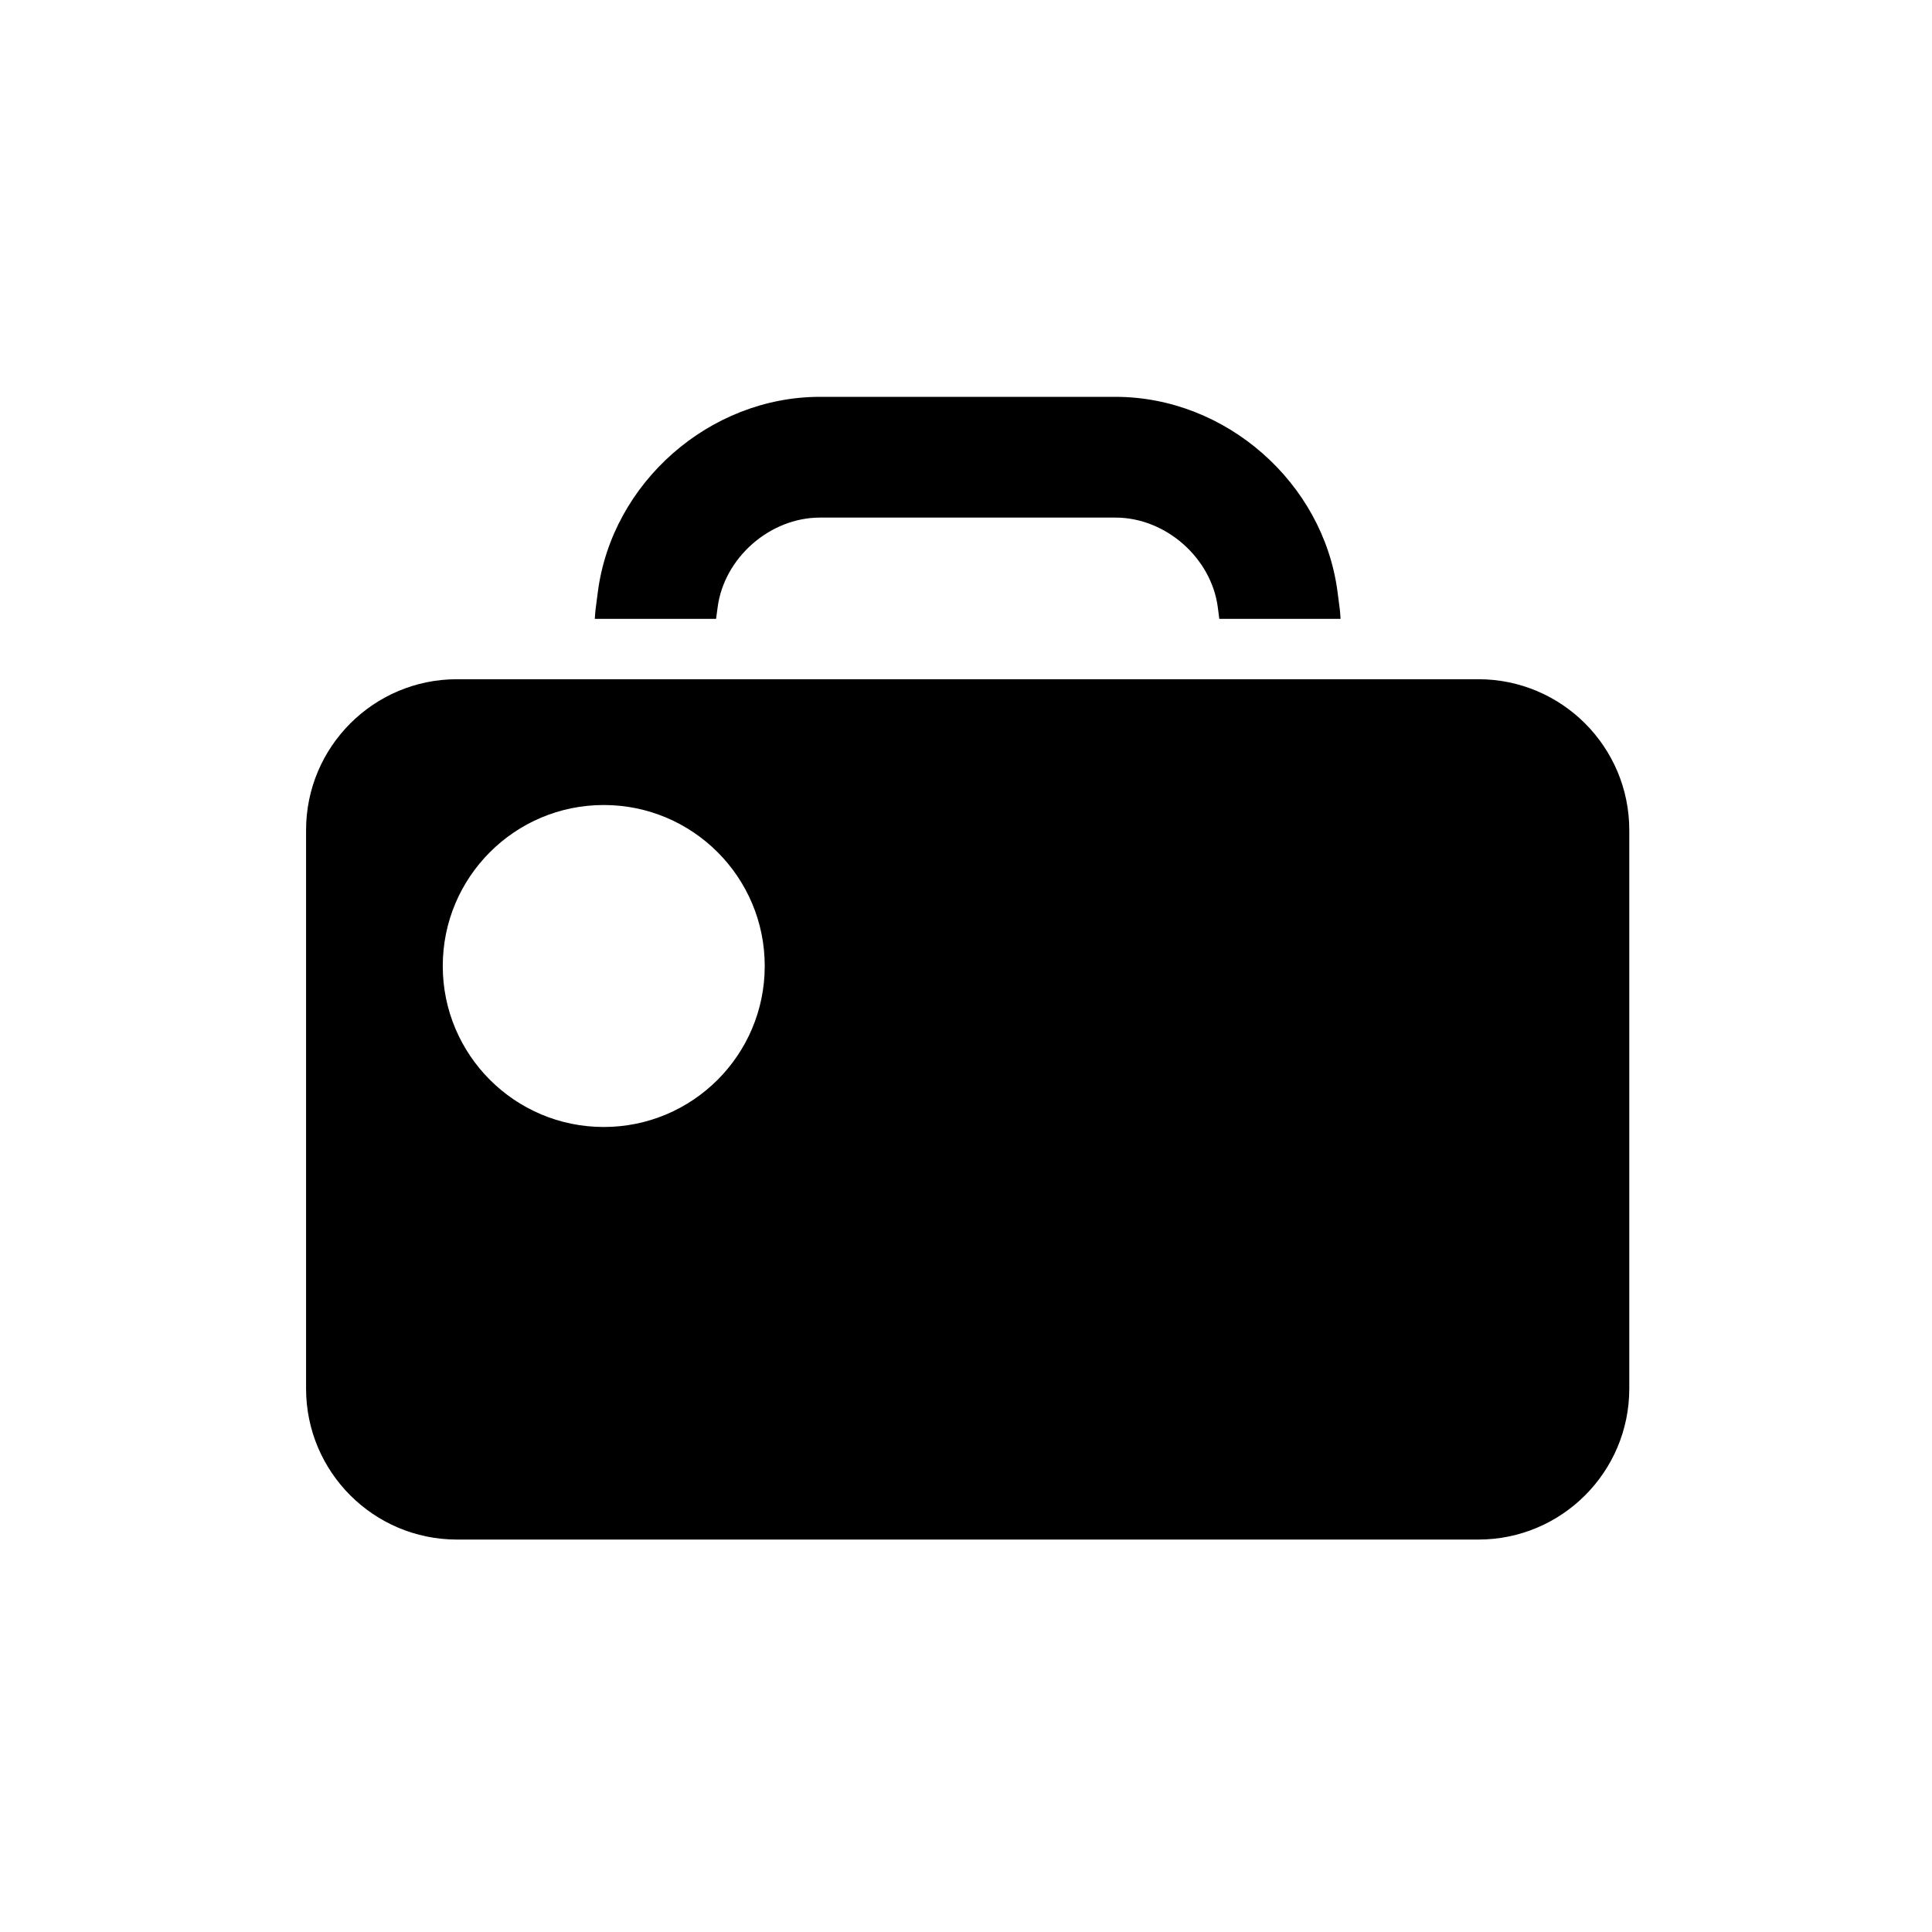 <?xml version="1.0" encoding="utf-8"?>
<!-- Generator: Adobe Illustrator 17.0.0, SVG Export Plug-In . SVG Version: 6.00 Build 0)  -->
<!DOCTYPE svg PUBLIC "-//W3C//DTD SVG 1.1//EN" "http://www.w3.org/Graphics/SVG/1.1/DTD/svg11.dtd">
<svg version="1.1" id="Capa_1" xmlns="http://www.w3.org/2000/svg" xmlns:xlink="http://www.w3.org/1999/xlink" x="0px" y="0px"
	 width="64px" height="64px" viewBox="0 0 64 64" enable-background="new 0 0 64 64" xml:space="preserve">
<path d="M23.721,20.5h-4.017c0.009-0.102,0.01-0.204,0.024-0.306l0.077-0.591c0.473-3.621,3.704-6.457,7.355-6.457h9.793
	c3.651,0,6.882,2.837,7.354,6.457l0.077,0.591c0.013,0.102,0.015,0.204,0.024,0.306h-4.017l-0.049-0.379
	c-0.214-1.643-1.731-2.975-3.388-2.975h-9.794c-1.657,0-3.174,1.332-3.388,2.975L23.721,20.5z M53.972,27.5V46c0,2.761-2.239,5-5,5
	H15.139c-2.761,0-5-2.239-5-5V27.5c0-2.761,2.239-5,5-5h4.685h4.252h15.958h4.251h4.687C51.733,22.5,53.972,24.739,53.972,27.5z
	 M25.333,32c0-2.945-2.388-5.333-5.333-5.333S14.667,29.055,14.667,32s2.388,5.333,5.333,5.333S25.333,34.945,25.333,32z"/>
</svg>
